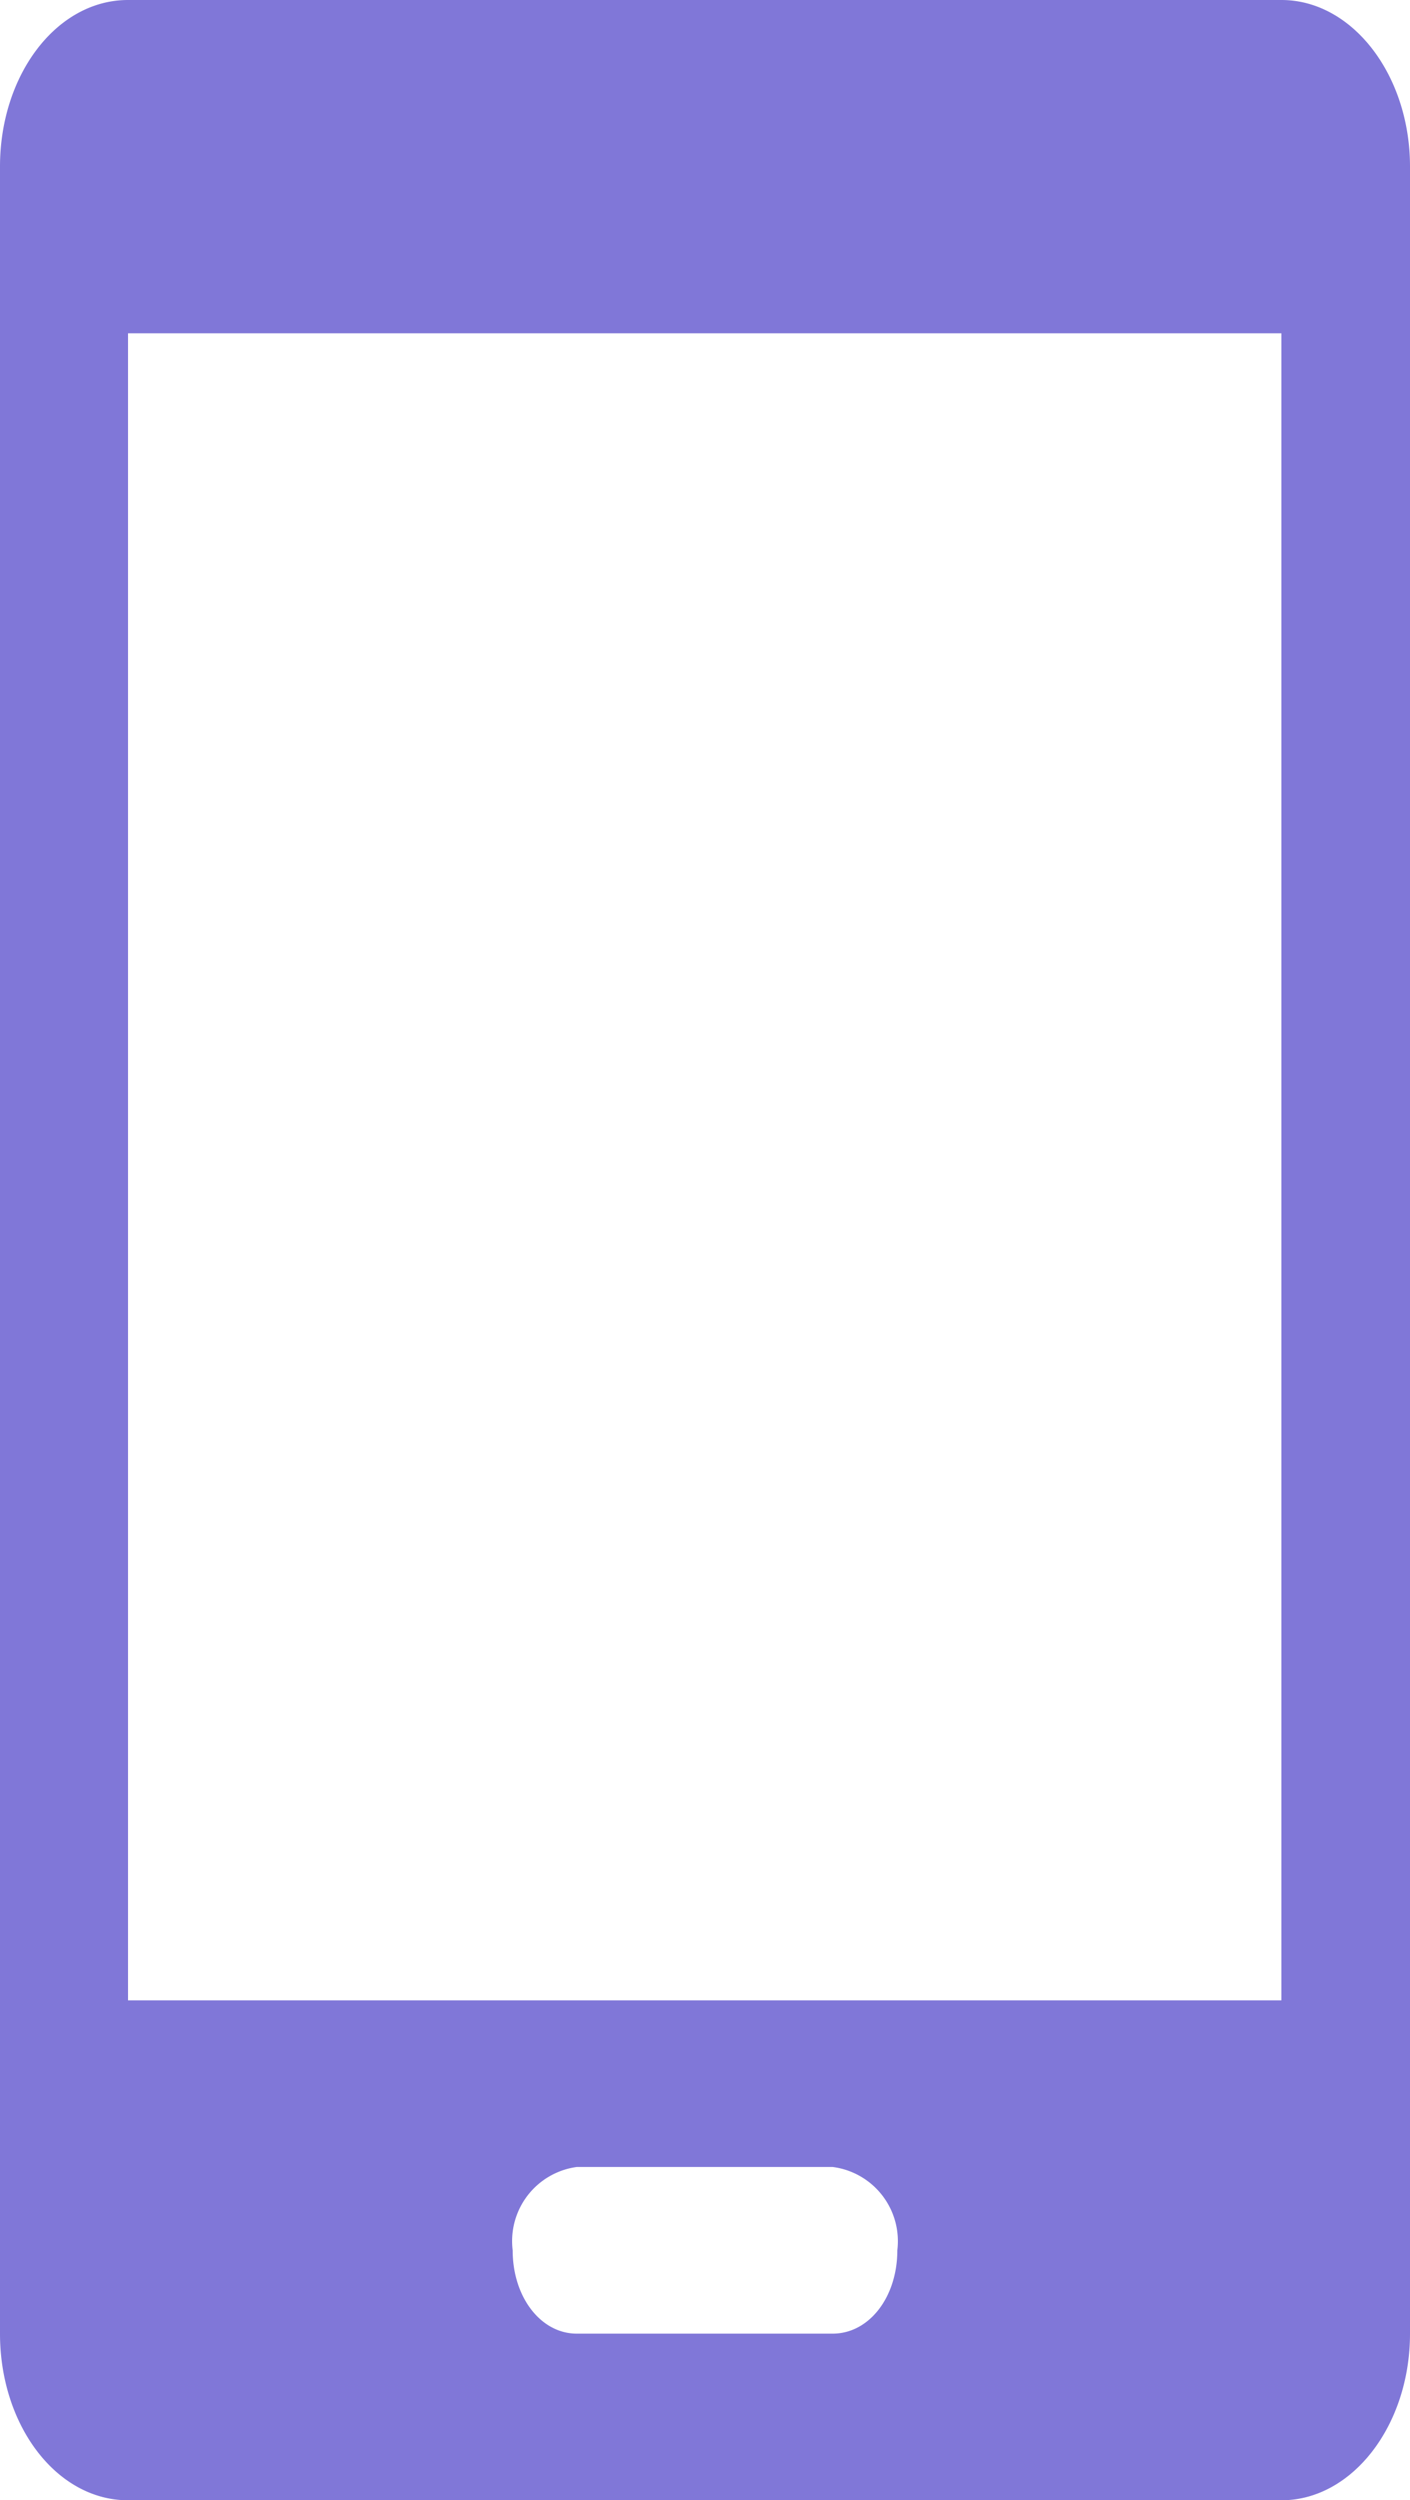 <svg xmlns="http://www.w3.org/2000/svg" viewBox="0 0 24.89 44.11"><defs><style>.cls-1{fill:#8077d8;}</style></defs><title>手机</title><g id="图层_2" data-name="图层 2"><g id="图层_1-2" data-name="图层 1"><path class="cls-1" d="M22.62,0H2.26C1,0,0,1.32,0,2.94V41.17c0,1.62,1,2.94,2.26,2.94H22.62c1.25,0,2.27-1.32,2.27-2.94V2.94C24.89,1.32,23.87,0,22.62,0ZM14.7,41.17H10.18c-.63,0-1.13-.64-1.13-1.47a1.32,1.32,0,0,1,1.13-1.47H14.7a1.32,1.32,0,0,1,1.14,1.47C15.84,40.53,15.34,41.17,14.7,41.17Zm7.92-5.88H2.26V5.88H22.62Z"/></g></g></svg>
